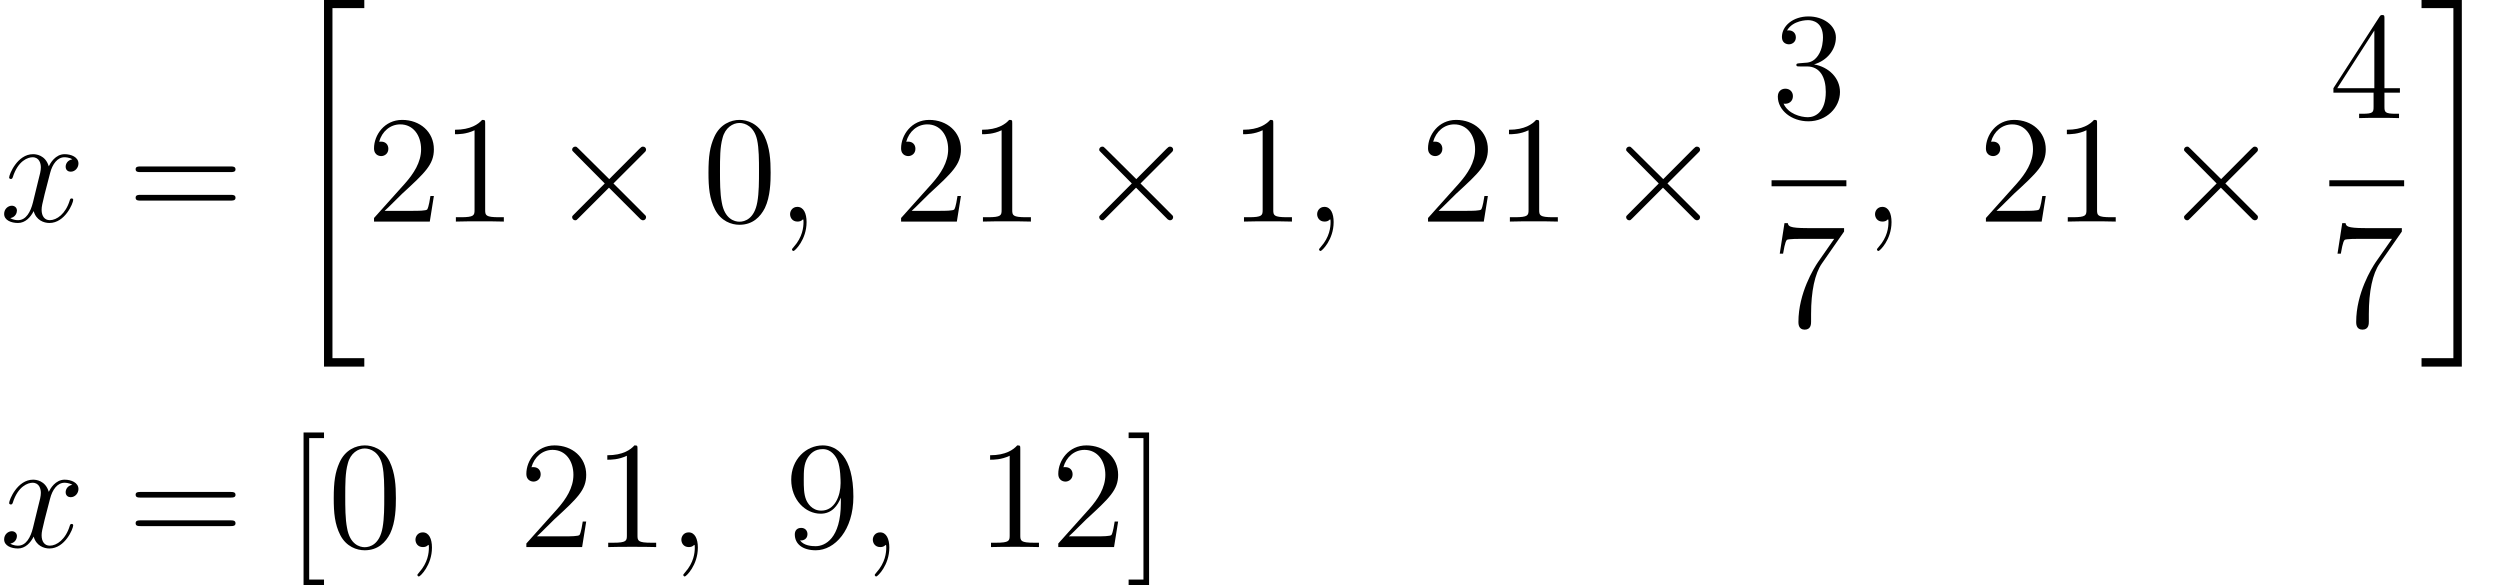 <?xml version='1.0' encoding='UTF-8'?>

<svg height='51.71pt' version='1.1' viewBox='-0.23 -0.22 220.88 51.71' width='220.88pt' xmlns='http://www.w3.org/2000/svg' xmlns:xlink='http://www.w3.org/1999/xlink'>
<defs>
<path d='M2.98 28.20H6.13V27.54H3.64V0.17H6.13V-0.47H2.98V28.20Z' id='g0-20'/>
<path d='M2.65 27.54H0.16V28.20H3.31V-0.47H0.16V0.17H2.65V27.54Z' id='g0-21'/>
<path d='M2.33 0.04C2.33 -0.64 2.10 -1.15 1.61 -1.15C1.23 -1.15 1.04 -0.84 1.04 -0.58S1.21 0 1.62 0C1.78 0 1.91 -0.04 2.02 -0.15C2.04 -0.17 2.05 -0.17 2.06 -0.17C2.09 -0.17 2.09 -0.01 2.09 0.04C2.09 0.44 2.02 1.21 1.32 1.99C1.19 2.13 1.19 2.16 1.19 2.18C1.19 2.24 1.25 2.30 1.31 2.30C1.41 2.30 2.33 1.42 2.33 0.04Z' id='g2-59'/>
<path d='M5.66 -4.87C5.28 -4.80 5.14 -4.51 5.14 -4.29C5.14 -4.00 5.36 -3.90 5.53 -3.90C5.89 -3.90 6.14 -4.22 6.14 -4.54C6.14 -5.04 5.57 -5.27 5.06 -5.27C4.33 -5.27 3.93 -4.55 3.82 -4.32C3.55 -5.22 2.80 -5.27 2.59 -5.27C1.37 -5.27 0.72 -3.70 0.72 -3.44C0.72 -3.39 0.77 -3.33 0.86 -3.33C0.95 -3.33 0.98 -3.40 1.00 -3.45C1.41 -4.78 2.21 -5.03 2.55 -5.03C3.09 -5.03 3.20 -4.53 3.20 -4.24C3.20 -3.98 3.13 -3.70 2.98 -3.13L2.58 -1.49C2.40 -0.77 2.05 -0.11 1.42 -0.11C1.36 -0.11 1.06 -0.11 0.81 -0.27C1.24 -0.35 1.33 -0.71 1.33 -0.86C1.33 -1.09 1.15 -1.24 0.93 -1.24C0.64 -1.24 0.33 -0.99 0.33 -0.60C0.33 -0.10 0.89 0.11 1.41 0.11C1.98 0.11 2.39 -0.33 2.64 -0.82C2.83 -0.11 3.43 0.11 3.87 0.11C5.09 0.11 5.73 -1.44 5.73 -1.70C5.73 -1.76 5.69 -1.81 5.61 -1.81C5.51 -1.81 5.49 -1.75 5.46 -1.66C5.14 -0.60 4.44 -0.11 3.90 -0.11C3.49 -0.11 3.26 -0.43 3.26 -0.92C3.26 -1.18 3.31 -1.37 3.50 -2.16L3.92 -3.78C4.10 -4.50 4.50 -5.03 5.05 -5.03C5.08 -5.03 5.41 -5.03 5.66 -4.87Z' id='g2-120'/>
<path d='M5.35 -3.82C5.35 -4.81 5.29 -5.78 4.86 -6.69C4.37 -7.68 3.51 -7.95 2.92 -7.95C2.23 -7.95 1.38 -7.60 0.94 -6.61C0.60 -5.85 0.49 -5.11 0.49 -3.82C0.49 -2.66 0.57 -1.79 1.00 -0.94C1.47 -0.03 2.29 0.25 2.91 0.25C3.95 0.25 4.55 -0.37 4.90 -1.06C5.33 -1.96 5.35 -3.13 5.35 -3.82ZM2.91 0.01C2.53 0.01 1.75 -0.20 1.53 -1.50C1.39 -2.22 1.39 -3.13 1.39 -3.96C1.39 -4.94 1.39 -5.83 1.59 -6.53C1.79 -7.34 2.40 -7.71 2.91 -7.71C3.37 -7.71 4.06 -7.43 4.29 -6.40C4.44 -5.72 4.44 -4.78 4.44 -3.96C4.44 -3.16 4.44 -2.25 4.31 -1.53C4.08 -0.21 3.33 0.01 2.91 0.01Z' id='g3-48'/>
<path d='M3.44 -7.66C3.44 -7.93 3.44 -7.95 3.20 -7.95C2.91 -7.62 2.31 -7.18 1.08 -7.18V-6.83C1.36 -6.83 1.96 -6.83 2.61 -7.14V-0.92C2.61 -0.49 2.58 -0.34 1.53 -0.34H1.15V0C1.48 -0.02 2.64 -0.02 3.03 -0.02S4.57 -0.02 4.90 0V-0.34H4.53C3.47 -0.34 3.44 -0.49 3.44 -0.92V-7.66Z' id='g3-49'/>
<path d='M5.26 -2.00H4.99C4.96 -1.80 4.86 -1.14 4.74 -0.95C4.66 -0.84 3.98 -0.84 3.62 -0.84H1.41C1.73 -1.12 2.46 -1.88 2.77 -2.17C4.59 -3.84 5.26 -4.47 5.26 -5.65C5.26 -7.02 4.17 -7.95 2.78 -7.95S0.58 -6.76 0.58 -5.73C0.58 -5.12 1.11 -5.12 1.14 -5.12C1.39 -5.12 1.70 -5.30 1.70 -5.69C1.70 -6.02 1.48 -6.25 1.14 -6.25C1.04 -6.25 1.01 -6.25 0.98 -6.24C1.20 -7.05 1.85 -7.60 2.63 -7.60C3.64 -7.60 4.26 -6.75 4.26 -5.65C4.26 -4.63 3.68 -3.75 3.00 -2.98L0.58 -0.28V0H4.94L5.26 -2.00Z' id='g3-50'/>
<path d='M2.19 -4.29C1.99 -4.27 1.94 -4.26 1.94 -4.16C1.94 -4.04 2.00 -4.04 2.22 -4.04H2.77C3.78 -4.04 4.24 -3.20 4.24 -2.05C4.24 -0.49 3.43 -0.07 2.84 -0.07C2.27 -0.07 1.29 -0.34 0.94 -1.13C1.32 -1.07 1.67 -1.29 1.67 -1.72C1.67 -2.06 1.42 -2.30 1.08 -2.30C0.80 -2.30 0.49 -2.13 0.49 -1.68C0.49 -0.62 1.55 0.25 2.88 0.25C4.30 0.25 5.35 -0.83 5.35 -2.04C5.35 -3.14 4.47 -4.00 3.32 -4.20C4.36 -4.50 5.03 -5.37 5.03 -6.31C5.03 -7.25 4.05 -7.95 2.89 -7.95C1.69 -7.95 0.81 -7.22 0.81 -6.34C0.81 -5.86 1.18 -5.77 1.36 -5.77C1.61 -5.77 1.90 -5.95 1.90 -6.31C1.90 -6.69 1.61 -6.86 1.35 -6.86C1.27 -6.86 1.25 -6.86 1.21 -6.85C1.67 -7.66 2.79 -7.66 2.85 -7.66C3.25 -7.66 4.02 -7.48 4.02 -6.31C4.02 -6.08 3.99 -5.41 3.64 -4.90C3.28 -4.37 2.88 -4.33 2.55 -4.32L2.19 -4.29Z' id='g3-51'/>
<path d='M4.31 -7.78C4.31 -8.00 4.31 -8.06 4.14 -8.06C4.05 -8.06 4.01 -8.06 3.92 -7.92L0.32 -2.34V-1.99H3.46V-0.90C3.46 -0.46 3.44 -0.34 2.57 -0.34H2.33V0C2.60 -0.02 3.55 -0.02 3.88 -0.02S5.17 -0.02 5.45 0V-0.34H5.21C4.35 -0.34 4.31 -0.46 4.31 -0.90V-1.99H5.52V-2.34H4.31V-7.78ZM3.52 -6.85V-2.34H0.62L3.52 -6.85Z' id='g3-52'/>
<path d='M5.67 -7.42V-7.69H2.79C1.35 -7.69 1.32 -7.85 1.27 -8.08H1.01L0.64 -5.69H0.90C0.94 -5.90 1.05 -6.64 1.20 -6.77C1.30 -6.85 2.19 -6.85 2.36 -6.85H4.90L3.63 -5.03C3.31 -4.56 2.10 -2.60 2.10 -0.35C2.10 -0.22 2.10 0.25 2.59 0.25C3.09 0.25 3.09 -0.21 3.09 -0.37V-0.96C3.09 -2.74 3.38 -4.13 3.94 -4.93L5.67 -7.42Z' id='g3-55'/>
<path d='M4.37 -3.47C4.37 -0.65 3.12 -0.07 2.40 -0.07C2.11 -0.07 1.48 -0.10 1.18 -0.52H1.25C1.33 -0.50 1.76 -0.57 1.76 -1.01C1.76 -1.27 1.59 -1.50 1.27 -1.50S0.77 -1.30 0.77 -0.99C0.77 -0.25 1.37 0.25 2.41 0.25C3.90 0.25 5.35 -1.33 5.35 -3.93C5.35 -7.14 4.01 -7.95 2.96 -7.95C1.64 -7.95 0.49 -6.85 0.49 -5.27S1.60 -2.61 2.79 -2.61C3.68 -2.61 4.13 -3.26 4.37 -3.87V-3.47ZM2.84 -2.85C2.09 -2.85 1.76 -3.46 1.66 -3.69C1.47 -4.14 1.47 -4.72 1.47 -5.26C1.47 -5.92 1.47 -6.50 1.78 -6.99C1.99 -7.31 2.31 -7.66 2.96 -7.66C3.64 -7.66 3.99 -7.06 4.11 -6.79C4.35 -6.20 4.35 -5.18 4.35 -5.00C4.35 -4.00 3.89 -2.85 2.84 -2.85Z' id='g3-57'/>
<path d='M8.06 -3.87C8.23 -3.87 8.45 -3.87 8.45 -4.08C8.45 -4.31 8.24 -4.31 8.06 -4.31H1.02C0.86 -4.31 0.64 -4.31 0.64 -4.10C0.64 -3.87 0.84 -3.87 1.02 -3.87H8.06ZM8.06 -1.64C8.23 -1.64 8.45 -1.64 8.45 -1.86C8.45 -2.09 8.24 -2.09 8.06 -2.09H1.02C0.86 -2.09 0.64 -2.09 0.64 -1.87C0.64 -1.64 0.84 -1.64 1.02 -1.64H8.06Z' id='g3-61'/>
<path d='M2.98 2.98V2.54H1.82V-8.52H2.98V-8.96H1.38V2.98H2.98Z' id='g3-91'/>
<path d='M1.85 -8.96H0.25V-8.52H1.41V2.54H0.25V2.98H1.85V-8.96Z' id='g3-93'/>
<path d='M4.65 -3.32L2.25 -5.70C2.11 -5.84 2.09 -5.86 1.99 -5.86C1.87 -5.86 1.75 -5.76 1.75 -5.63C1.75 -5.54 1.78 -5.52 1.91 -5.39L4.30 -2.98L1.91 -0.58C1.78 -0.45 1.75 -0.43 1.75 -0.34C1.75 -0.21 1.87 -0.10 1.99 -0.10C2.09 -0.10 2.11 -0.13 2.25 -0.27L4.63 -2.65L7.11 -0.17C7.13 -0.16 7.22 -0.10 7.29 -0.10C7.43 -0.10 7.53 -0.21 7.53 -0.34C7.53 -0.37 7.53 -0.41 7.49 -0.47C7.48 -0.50 5.58 -2.37 4.98 -2.98L7.17 -5.17C7.23 -5.24 7.41 -5.40 7.47 -5.47C7.48 -5.49 7.53 -5.54 7.53 -5.63C7.53 -5.76 7.43 -5.86 7.29 -5.86C7.19 -5.86 7.14 -5.82 7.01 -5.69L4.65 -3.32Z' id='g1-2'/>
</defs>
<g id='page1' transform='matrix(1.13 0 0 1.13 -63.98 -61.02)'>
<use x='56.41' xlink:href='#g2-120' y='71.13'/>
<use x='66.38' xlink:href='#g3-61' y='71.13'/>
<use x='78.77' xlink:href='#g0-20' y='54.27'/>
<use x='85.08' xlink:href='#g3-50' y='71.13'/>
<use x='90.91' xlink:href='#g3-49' y='71.13'/>
<use x='99.40' xlink:href='#g1-2' y='71.13'/>
<use x='111.32' xlink:href='#g3-48' y='71.13'/>
<use x='117.15' xlink:href='#g2-59' y='71.13'/>
<use x='126.29' xlink:href='#g3-50' y='71.13'/>
<use x='132.12' xlink:href='#g3-49' y='71.13'/>
<use x='140.61' xlink:href='#g1-2' y='71.13'/>
<use x='152.53' xlink:href='#g3-49' y='71.13'/>
<use x='158.36' xlink:href='#g2-59' y='71.13'/>
<use x='167.49' xlink:href='#g3-50' y='71.13'/>
<use x='173.32' xlink:href='#g3-49' y='71.13'/>
<use x='181.81' xlink:href='#g1-2' y='71.13'/>
<use x='194.93' xlink:href='#g3-51' y='63.04'/>
<rect height='0.47' width='5.85' x='194.93' y='67.90'/>
<use x='194.93' xlink:href='#g3-55' y='79.33'/>
<use x='201.98' xlink:href='#g2-59' y='71.13'/>
<use x='211.11' xlink:href='#g3-50' y='71.13'/>
<use x='216.94' xlink:href='#g3-49' y='71.13'/>
<use x='225.43' xlink:href='#g1-2' y='71.13'/>
<use x='238.54' xlink:href='#g3-52' y='63.04'/>
<rect height='0.47' width='5.85' x='238.54' y='67.90'/>
<use x='238.54' xlink:href='#g3-55' y='79.33'/>
<use x='245.59' xlink:href='#g0-21' y='54.27'/>
<use x='56.41' xlink:href='#g2-120' y='96.58'/>
<use x='66.38' xlink:href='#g3-61' y='96.58'/>
<use x='78.77' xlink:href='#g3-91' y='96.58'/>
<use x='82.02' xlink:href='#g3-48' y='96.58'/>
<use x='87.86' xlink:href='#g2-59' y='96.58'/>
<use x='96.99' xlink:href='#g3-50' y='96.58'/>
<use x='102.82' xlink:href='#g3-49' y='96.58'/>
<use x='108.65' xlink:href='#g2-59' y='96.58'/>
<use x='117.79' xlink:href='#g3-57' y='96.58'/>
<use x='123.62' xlink:href='#g2-59' y='96.58'/>
<use x='132.75' xlink:href='#g3-49' y='96.58'/>
<use x='138.58' xlink:href='#g3-50' y='96.58'/>
<use x='144.41' xlink:href='#g3-93' y='96.58'/>
</g>
</svg>

